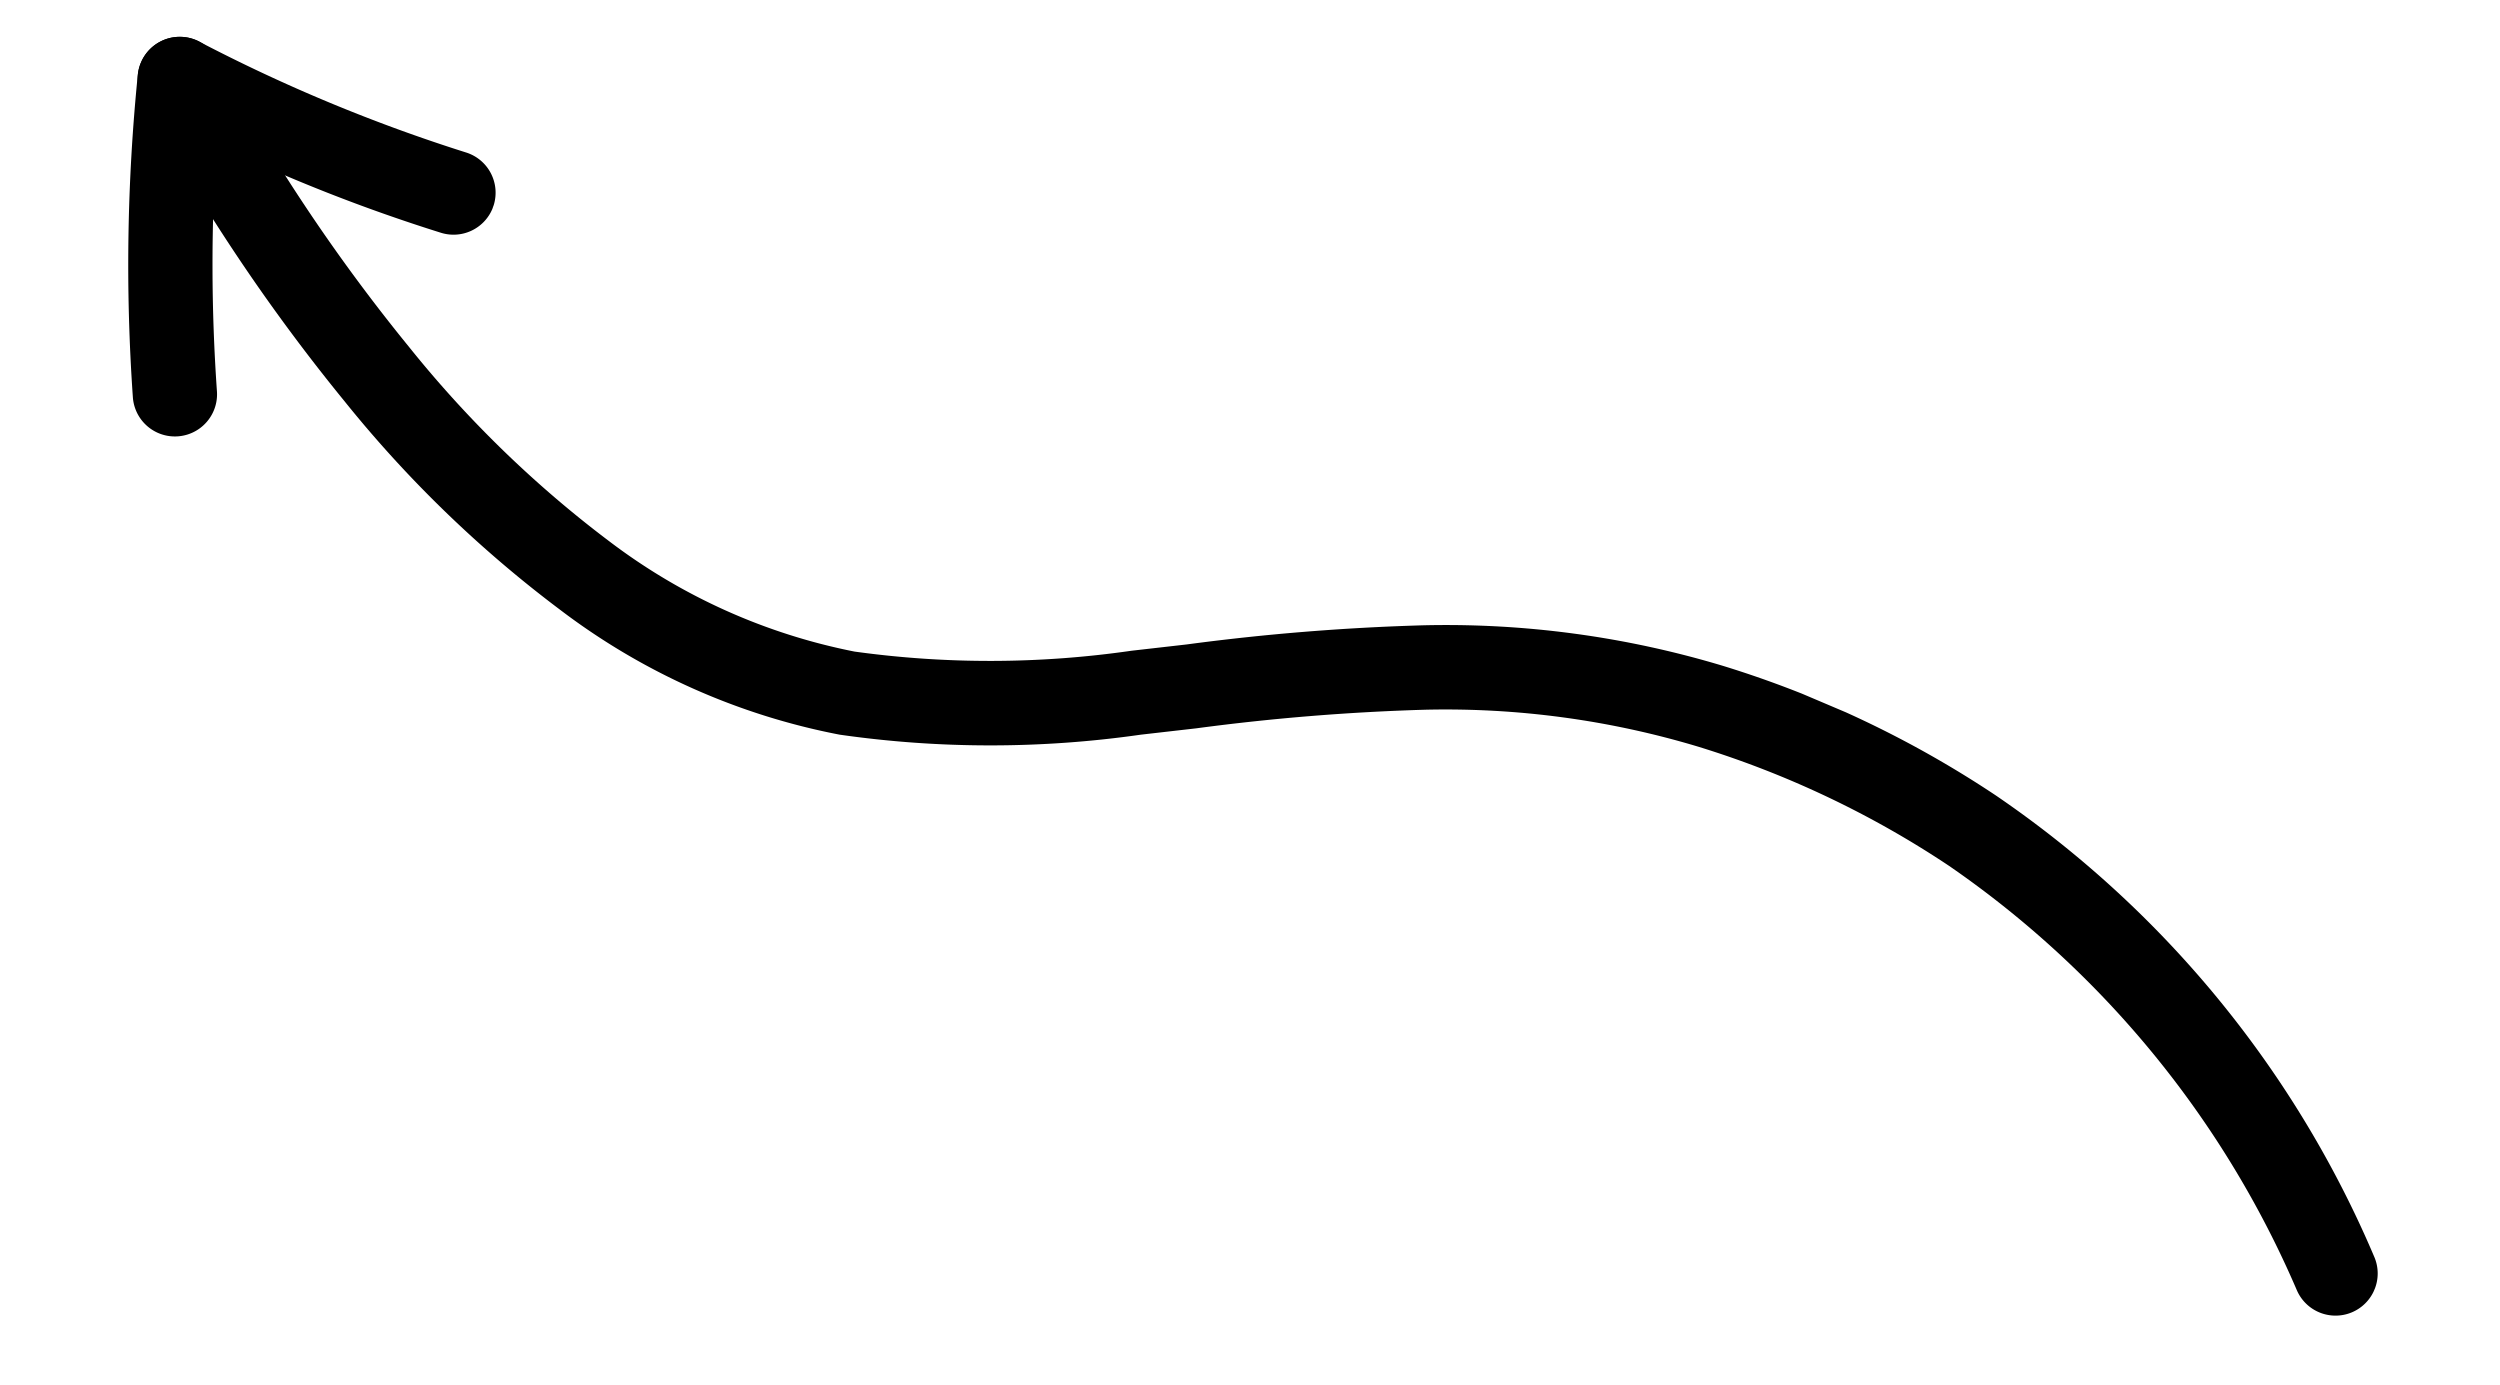 <svg xmlns="http://www.w3.org/2000/svg" xmlns:xlink="http://www.w3.org/1999/xlink" width="69.39" height="38.432" viewBox="0 0 69.39 38.432"><defs><clipPath id="clip-path"><rect id="Rectangle_8" data-name="Rectangle 8" width="11.896" height="70.333" fill="none"></rect></clipPath></defs><g id="FLECHE_BULLE_01" data-name="FLECHE BULLE 01" transform="matrix(0.391, -0.921, 0.921, 0.391, 0, 10.951)" clip-path="url(#clip-path)"><path id="Trac&#xE9;_5" data-name="Trac&#xE9; 5" d="M2.875,70.333a1.169,1.169,0,0,1-.849-1.973A27.427,27.427,0,0,0,9.094,54.875,26.7,26.7,0,0,0,9.42,47.2a24.317,24.317,0,0,0-2.012-7.379,61.471,61.471,0,0,0-2.961-5.654l-.766-1.352a29.459,29.459,0,0,1-3.264-7.69,18.63,18.63,0,0,1,.163-8.507A33.366,33.366,0,0,1,3.568,8.861,52.653,52.653,0,0,1,9.093.44,1.169,1.169,0,1,1,10.921,1.9,50.322,50.322,0,0,0,5.642,9.942a31.1,31.1,0,0,0-2.787,7.216A16.544,16.544,0,0,0,2.7,24.605a27.421,27.421,0,0,0,3.026,7.067l.758,1.339a63.114,63.114,0,0,1,3.069,5.868,26.641,26.641,0,0,1,2.2,8.086,29.043,29.043,0,0,1-.355,8.347A29.385,29.385,0,0,1,3.725,69.967a1.165,1.165,0,0,1-.849.366" transform="translate(0 0.001)"></path><path id="Trac&#xE9;_6" data-name="Trac&#xE9; 6" d="M9.34,10.561A1.169,1.169,0,0,1,8.178,9.507,46.967,46.967,0,0,1,8,2.818,50.266,50.266,0,0,0,1.7,5.506,1.169,1.169,0,0,1,.638,3.423,52.7,52.7,0,0,1,8.926.053a1.169,1.169,0,0,1,1.513,1.2A45.805,45.805,0,0,0,10.5,9.275a1.169,1.169,0,0,1-1.047,1.28c-.04,0-.079.006-.118.006" transform="translate(0.733 -0.001)"></path></g></svg>